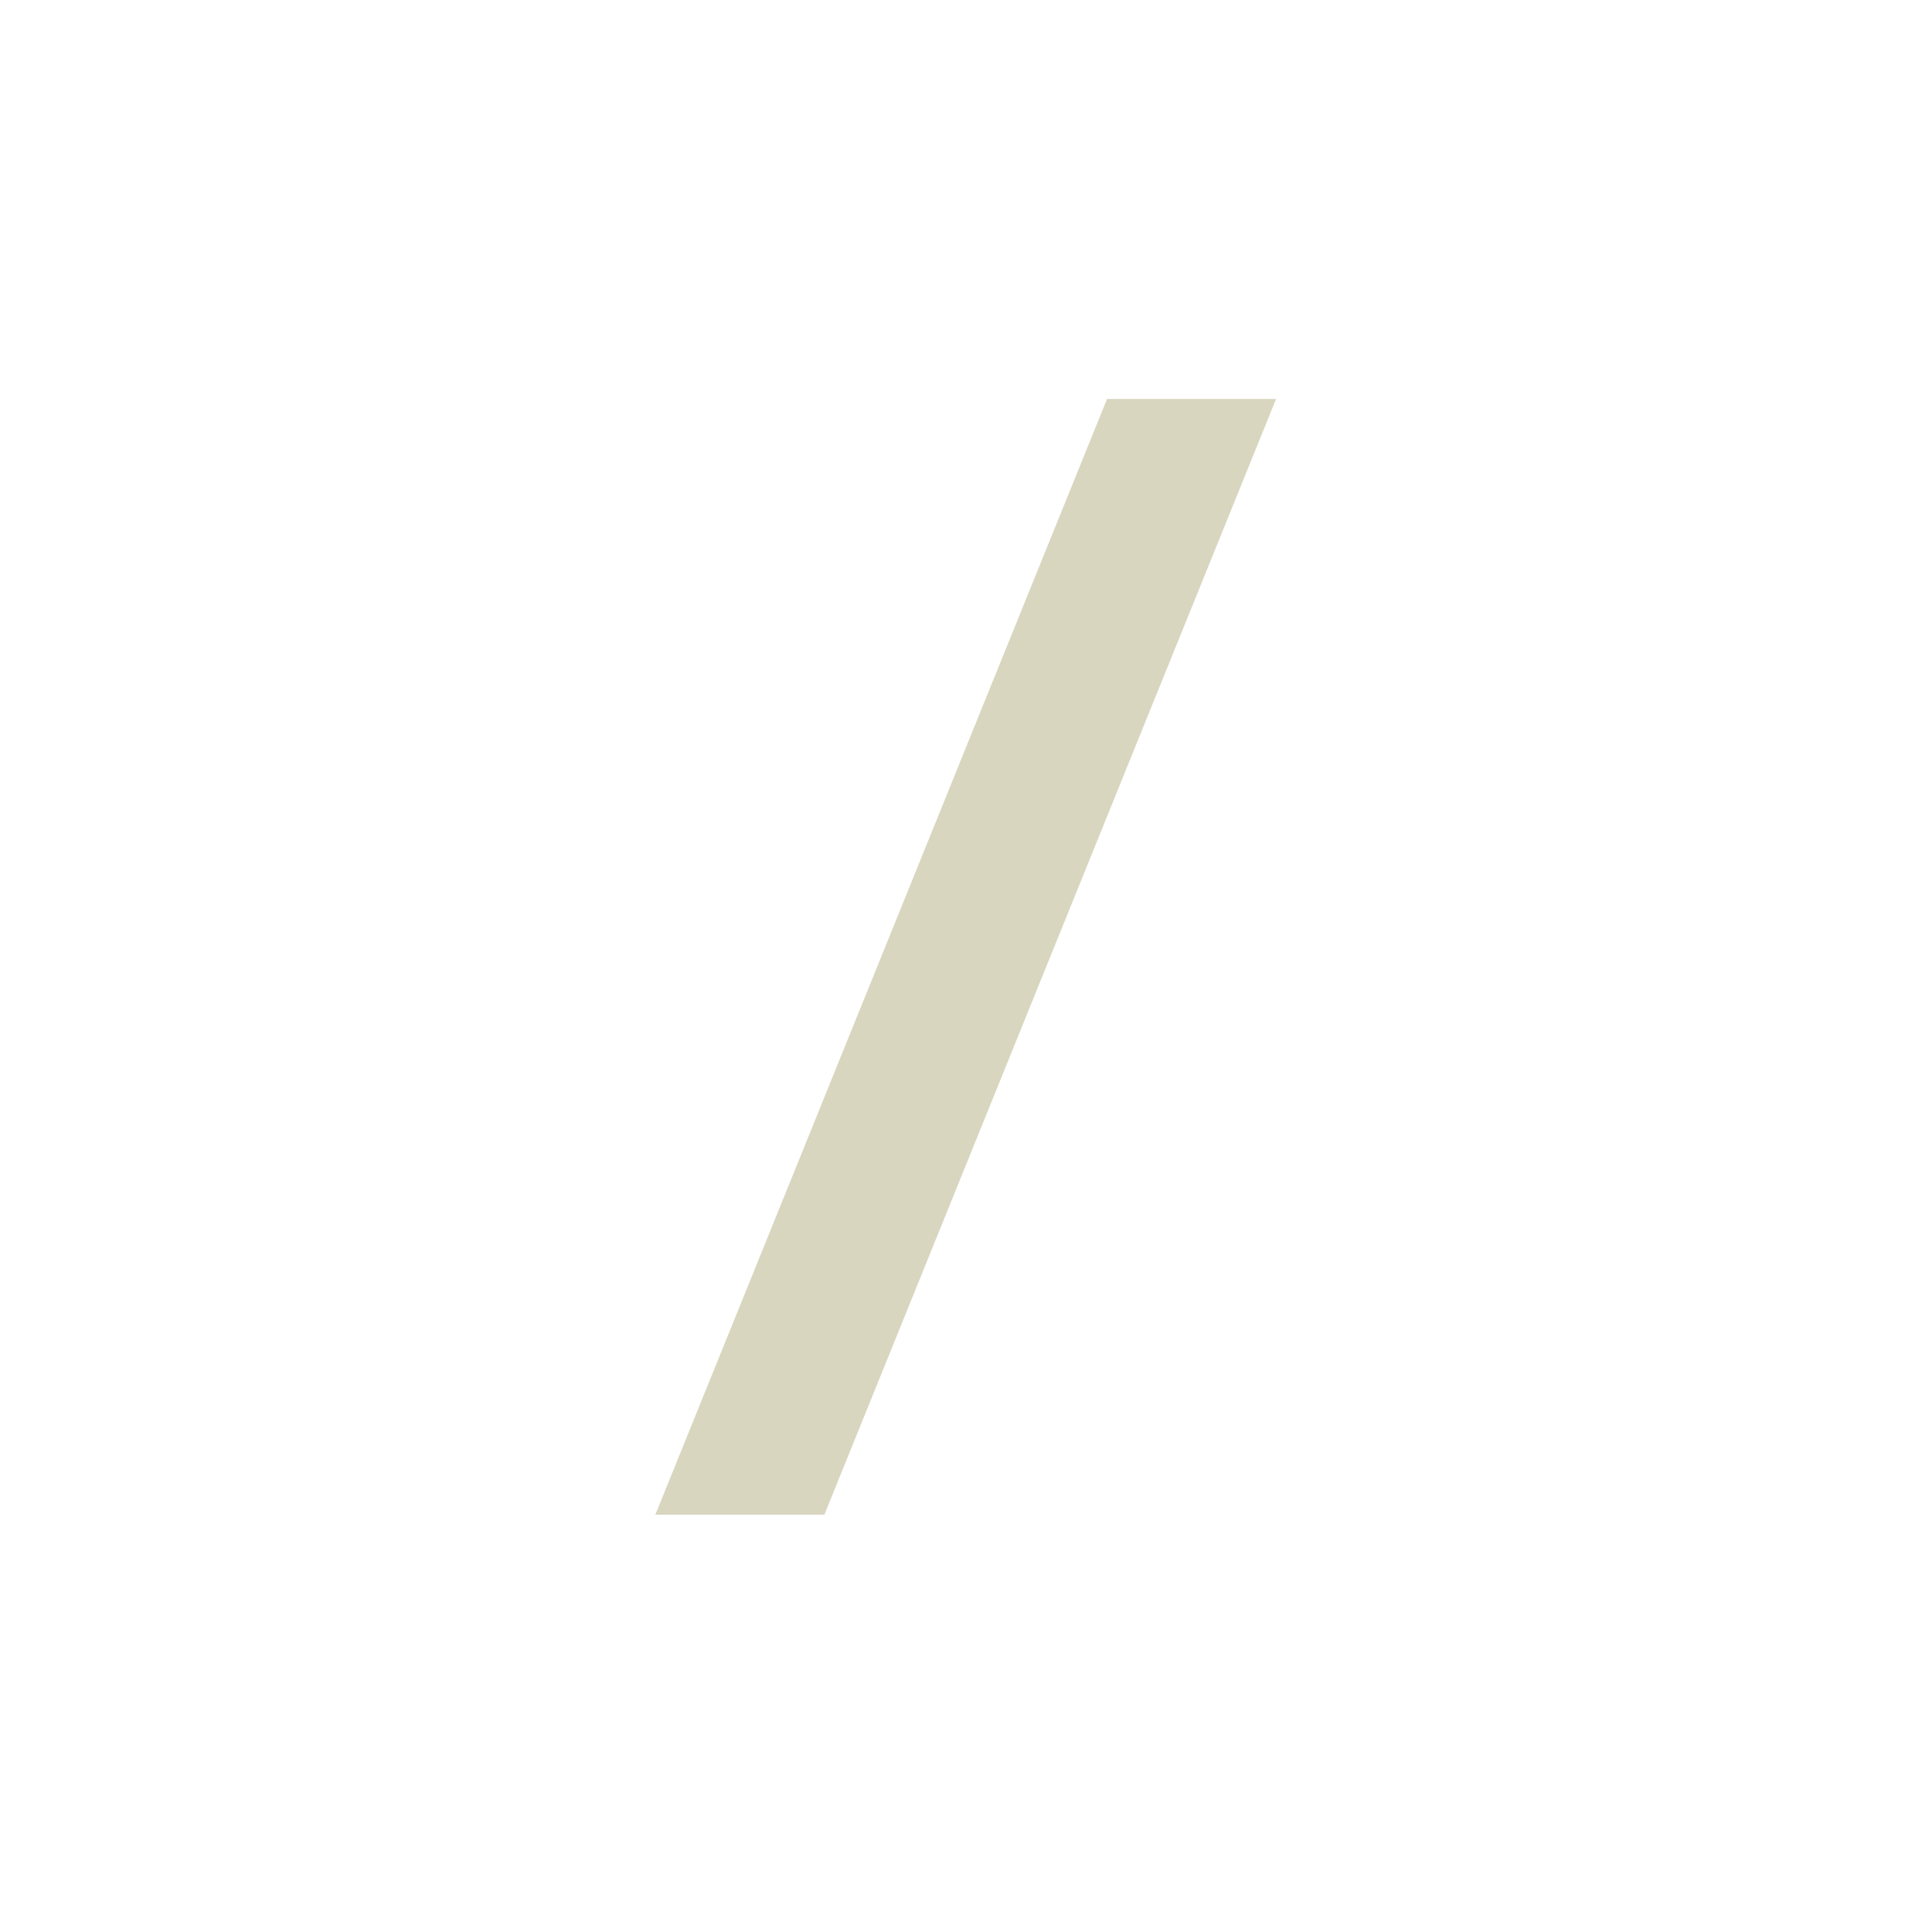 <svg width="20" height="20" viewBox="0 0 20 20" fill="none" xmlns="http://www.w3.org/2000/svg">
<g clip-path="url(#clip0_484_441)">
<path d="M6.784 15.68L11.46 4.13H13.21L8.534 15.68H6.784Z" fill="#D9D6C0"/>
</g>
<defs>
<clipPath id="clip0_484_441">
<rect width="20" height="20" fill="white"/>
</clipPath>
</defs>
</svg>
